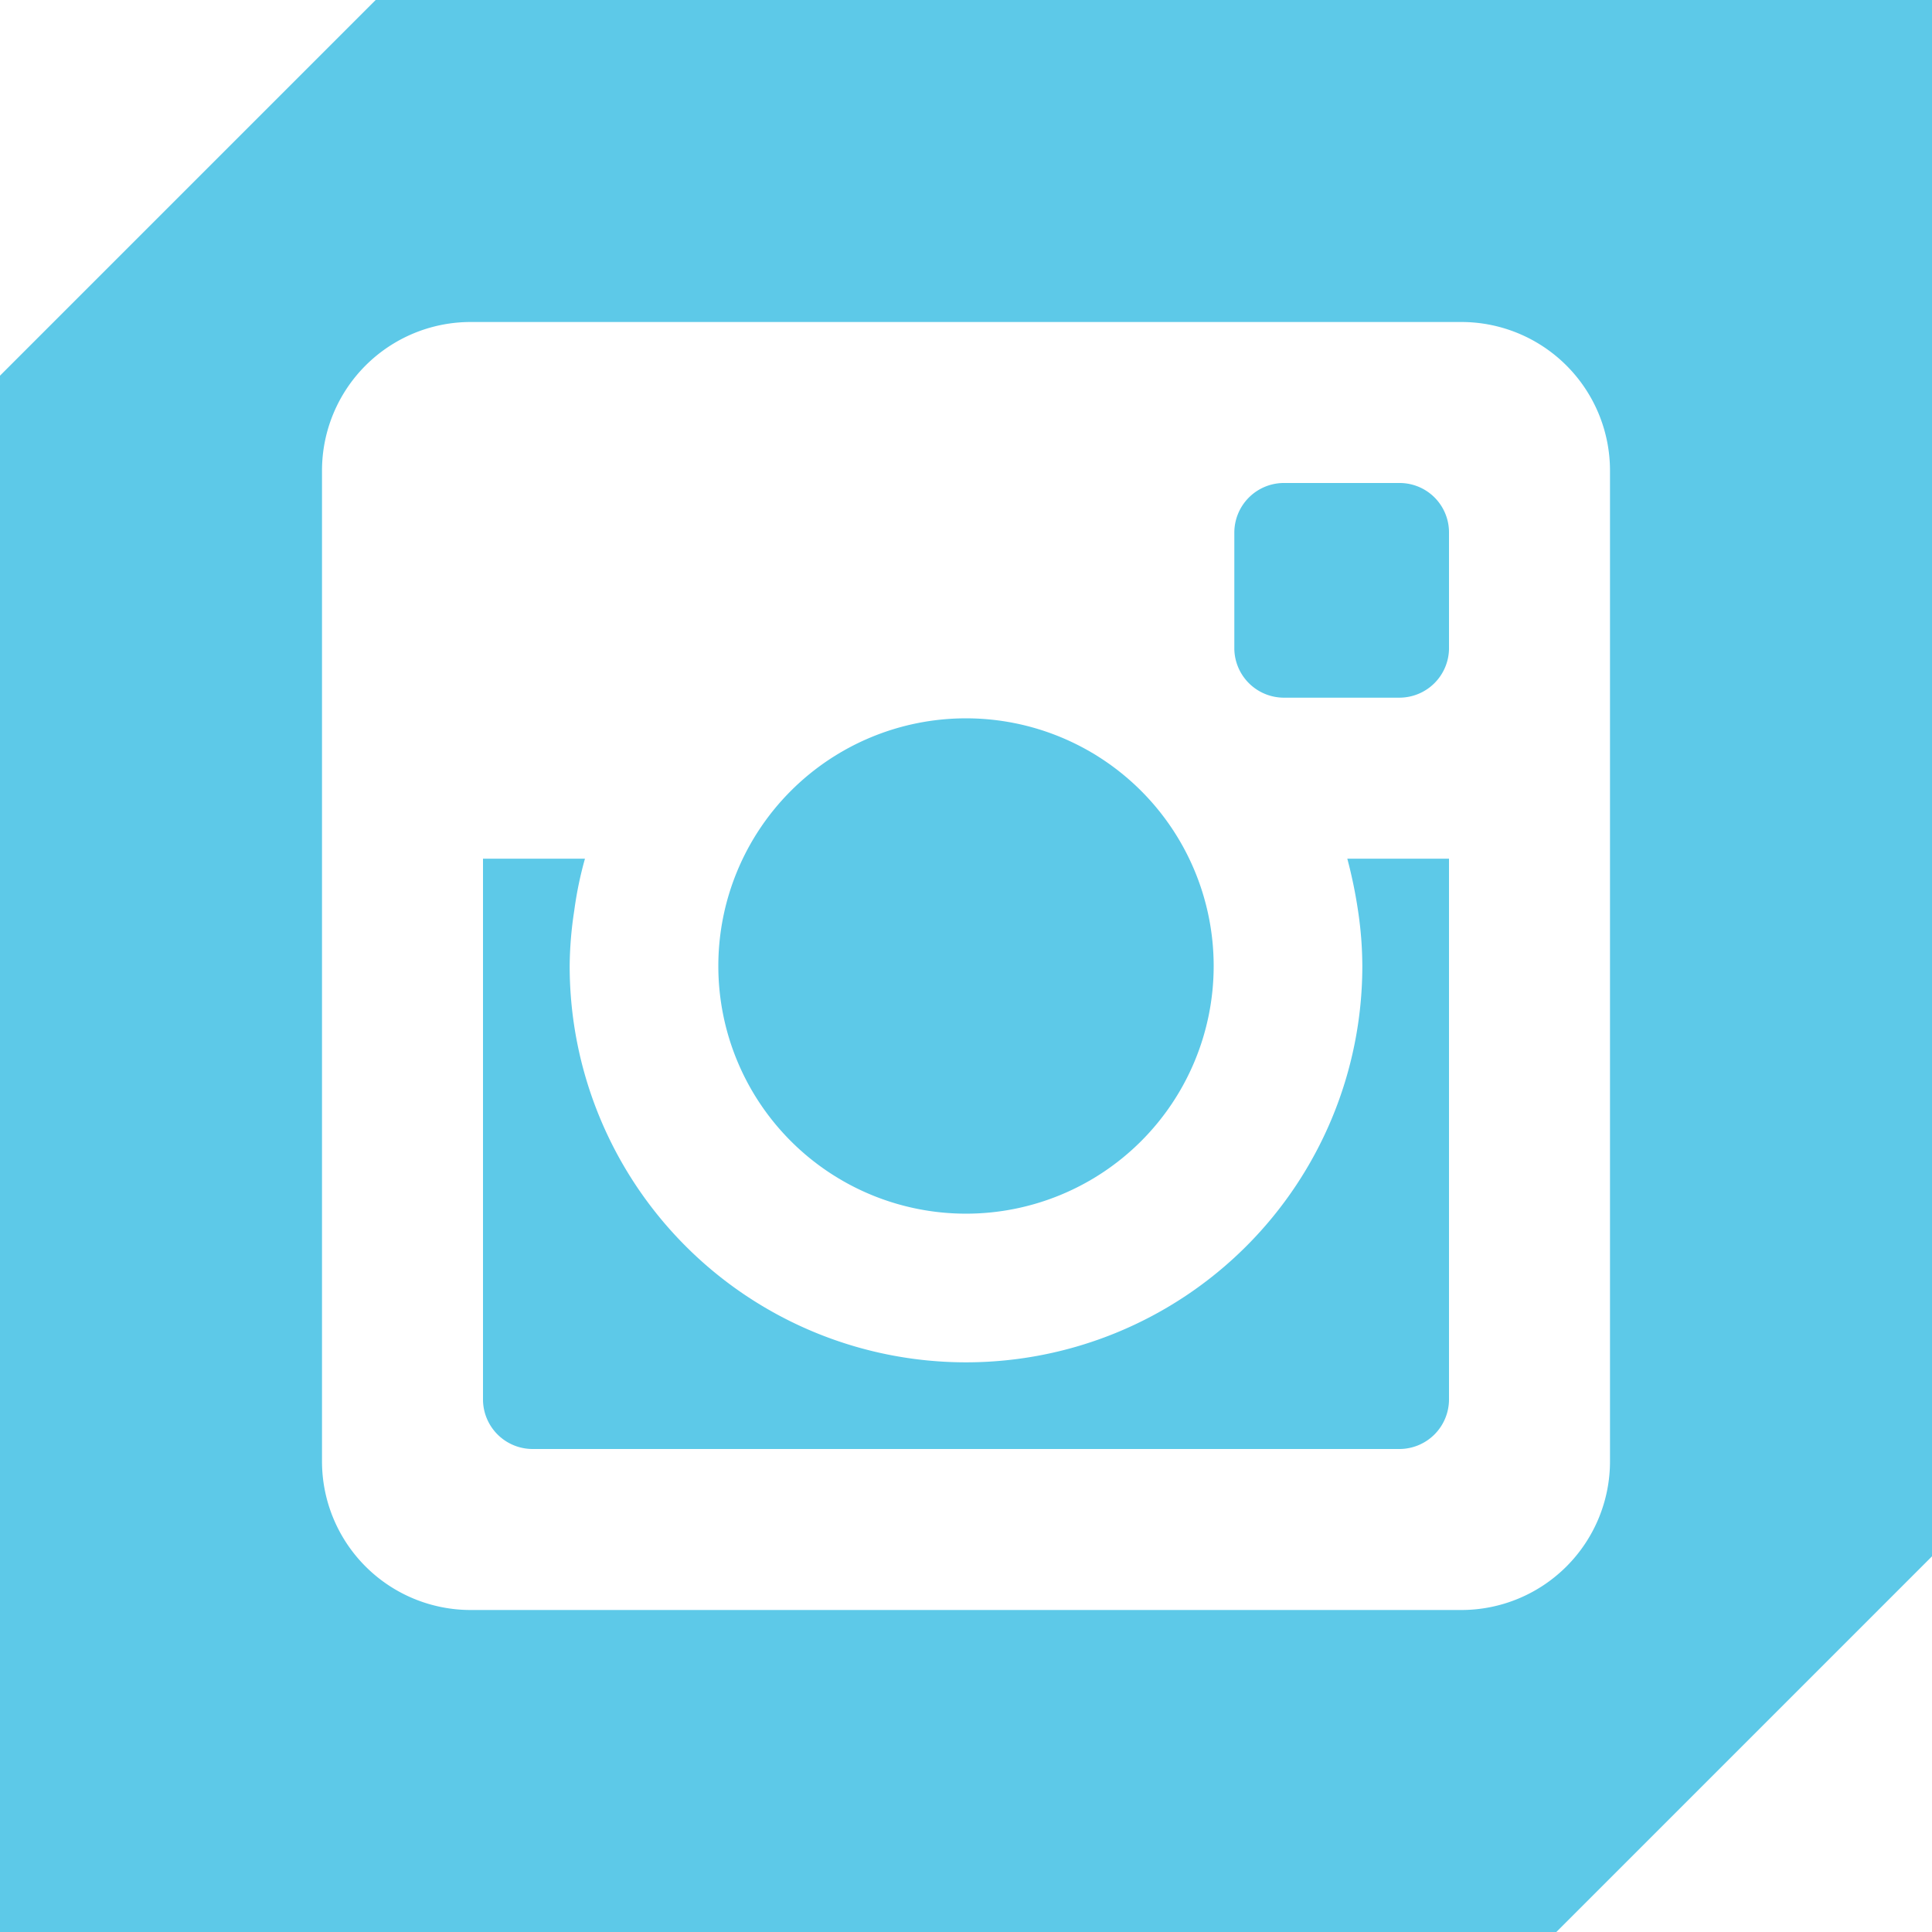 <svg xmlns="http://www.w3.org/2000/svg" width="72" height="72" viewBox="0 0 72 72"><path d="M36,45.23A9.23,9.23,0,1,0,26.77,36,9.23,9.23,0,0,0,36,45.23Z" style="fill:#5dc9e8"/><path d="M50.61,33.94A14.07,14.07,0,0,1,50.77,36a14.77,14.77,0,0,1-29.54,0,14.08,14.08,0,0,1,.17-2.06A13.9,13.9,0,0,1,21.8,32H18V52.16A1.85,1.85,0,0,0,19.85,54H52.16A1.85,1.85,0,0,0,54,52.16V32H50.21A17.54,17.54,0,0,1,50.61,33.94Z" style="fill:#5dc9e8"/><path d="M72,58V0H14L0,14V72H58ZM12,54.46V17.54A5.54,5.54,0,0,1,17.54,12H54.46A5.54,5.54,0,0,1,60,17.54V54.46A5.54,5.54,0,0,1,54.47,60H17.54A5.54,5.54,0,0,1,12,54.46Z" style="fill:#5dc9e8"/><path d="M47.81,18h4.35A1.84,1.84,0,0,1,54,19.84V24.2A1.85,1.85,0,0,1,52.15,26H47.81A1.85,1.85,0,0,1,46,24.2V19.85A1.85,1.85,0,0,1,47.81,18Z" style="fill:#5dc9e8"/></svg>